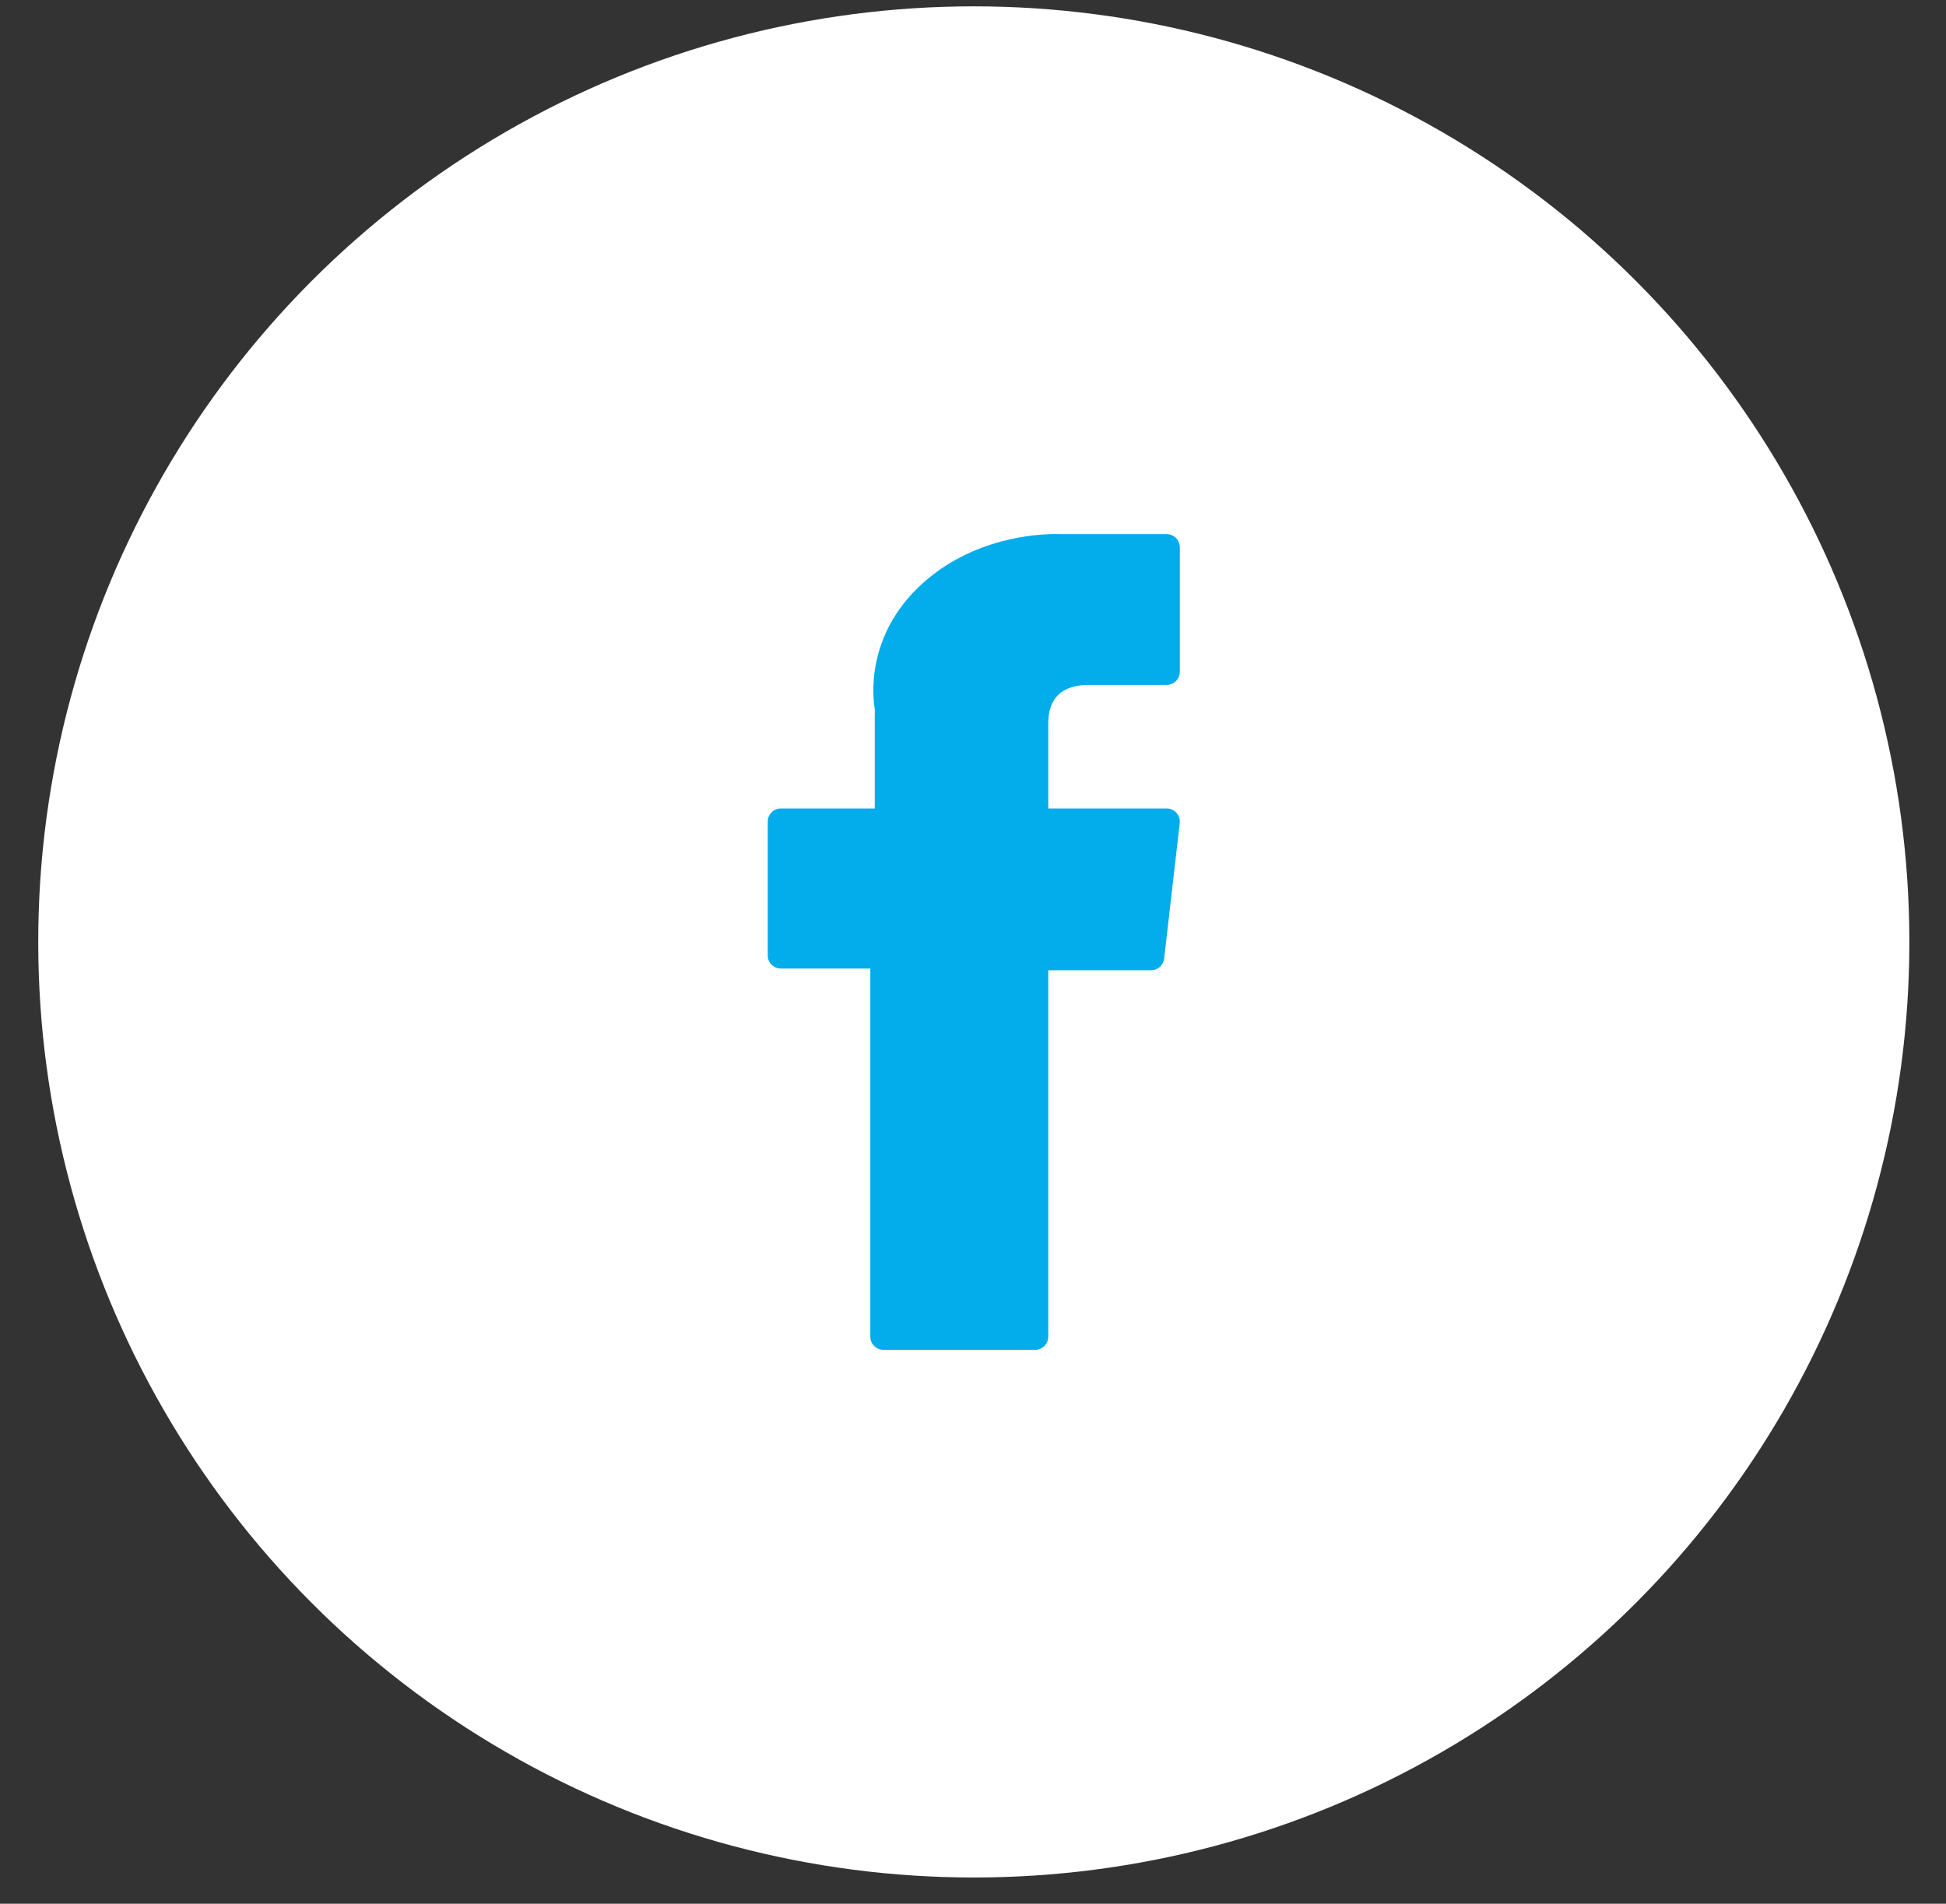 <svg width="46" height="45" viewBox="0 0 46 45" fill="none" xmlns="http://www.w3.org/2000/svg">
<rect x="0" y="0" width="46" height="45" fill="#333333" stroke="none"/>
<circle cx="23.019" cy="22.265" r="22.115" fill="white"/>
<path d="M18.459 22.894H20.573V31.596C20.573 31.768 20.712 31.907 20.884 31.907H24.468C24.64 31.907 24.779 31.768 24.779 31.596V22.935H27.209C27.367 22.935 27.5 22.817 27.518 22.66L27.887 19.456C27.897 19.368 27.869 19.28 27.81 19.214C27.751 19.147 27.667 19.11 27.578 19.11H24.779V17.101C24.779 16.496 25.105 16.189 25.748 16.189C25.84 16.189 27.578 16.189 27.578 16.189C27.75 16.189 27.889 16.05 27.889 15.878V12.937C27.889 12.765 27.75 12.626 27.578 12.626H25.056C25.038 12.626 24.999 12.624 24.941 12.624C24.503 12.624 22.982 12.71 21.78 13.815C20.449 15.04 20.634 16.507 20.678 16.761V19.11H18.459C18.288 19.11 18.148 19.249 18.148 19.421V22.583C18.148 22.755 18.288 22.894 18.459 22.894Z" fill="#03ACEA"/>
</svg>
